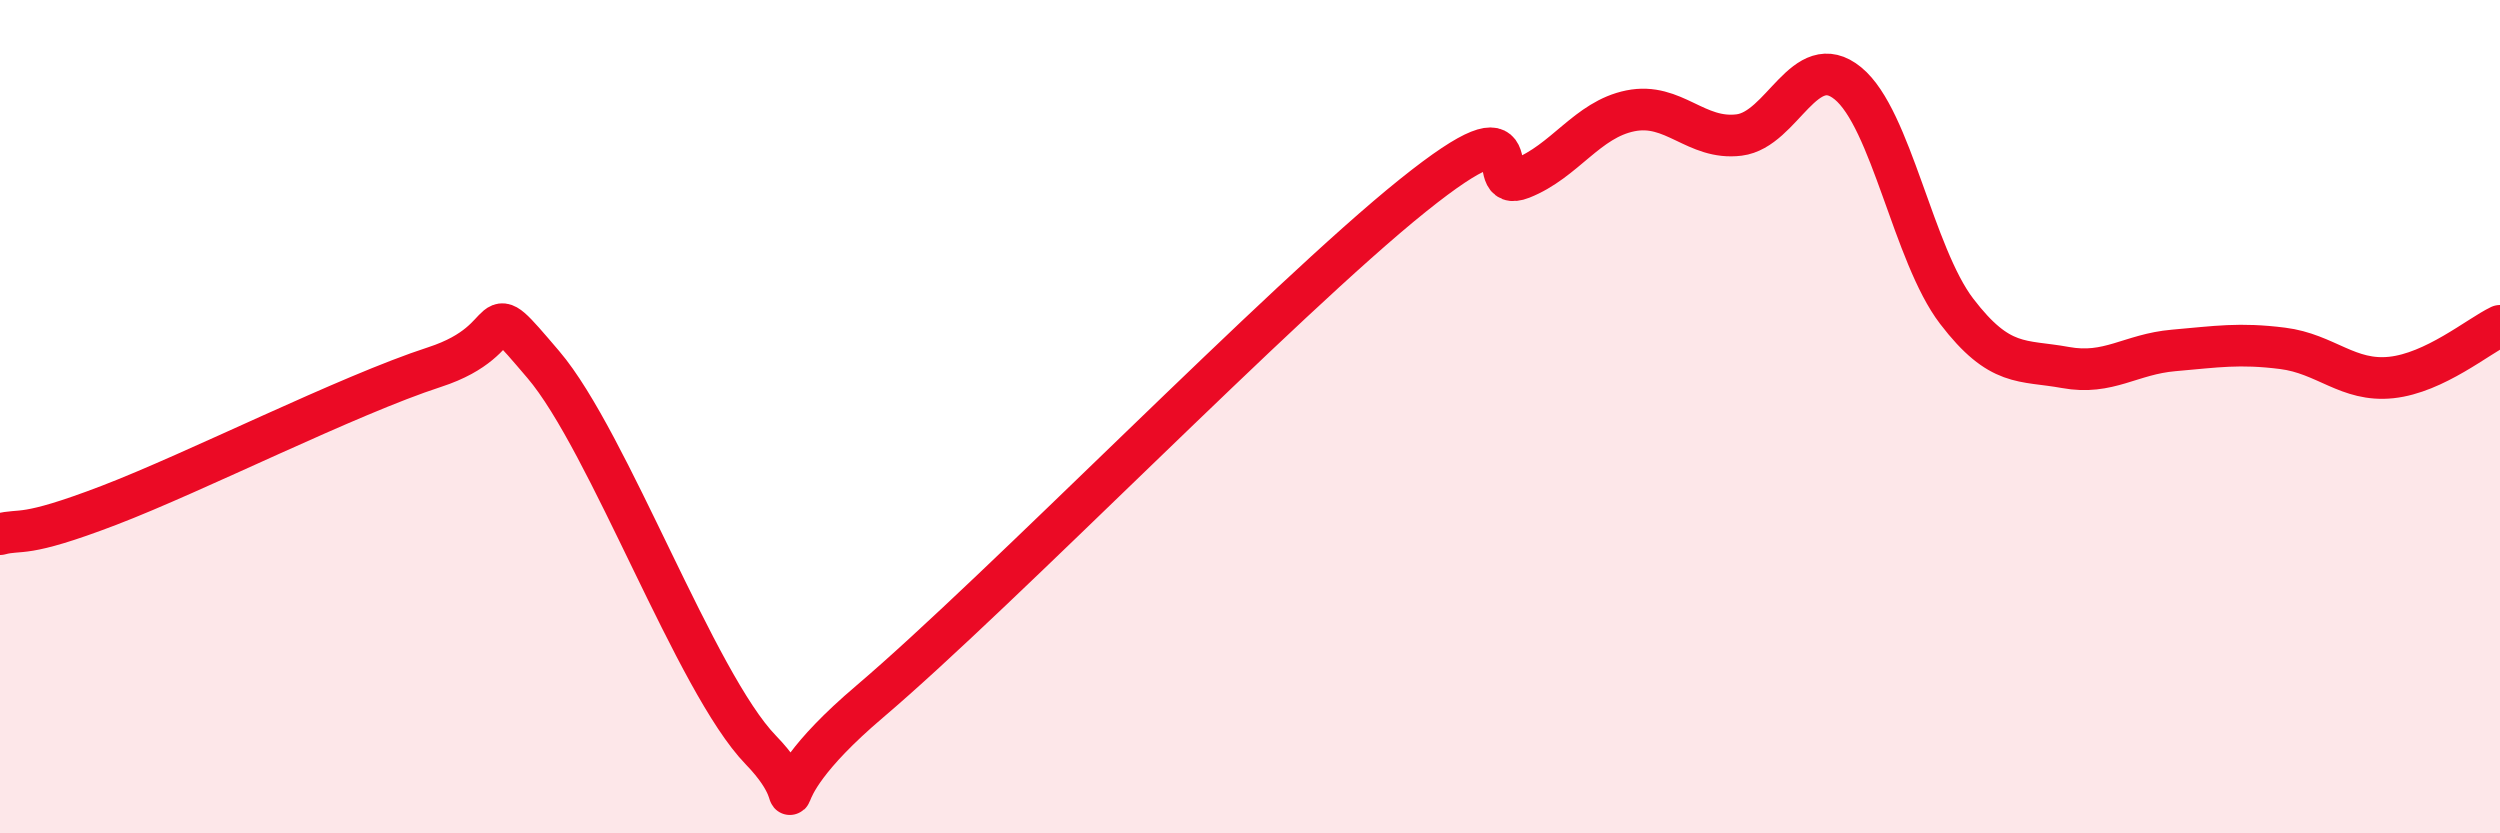 
    <svg width="60" height="20" viewBox="0 0 60 20" xmlns="http://www.w3.org/2000/svg">
      <path
        d="M 0,12.82 C 0.52,12.68 0.52,12.93 2.61,12.13 C 4.7,11.33 8.34,9.49 10.43,8.81 C 12.52,8.13 11.47,6.91 13.04,8.75 C 14.61,10.59 16.69,16.38 18.26,18 C 19.83,19.62 17.74,19.5 20.87,16.84 C 24,14.18 30.78,7.2 33.91,4.69 C 37.04,2.18 35.48,4.69 36.52,4.28 C 37.56,3.87 38.09,2.87 39.13,2.66 C 40.17,2.45 40.7,3.37 41.74,3.24 C 42.78,3.11 43.31,1.15 44.35,2 C 45.39,2.85 45.92,6.11 46.96,7.47 C 48,8.83 48.53,8.63 49.57,8.82 C 50.61,9.01 51.13,8.5 52.17,8.41 C 53.21,8.32 53.74,8.23 54.78,8.36 C 55.82,8.49 56.35,9.17 57.39,9.06 C 58.43,8.95 59.48,8.07 60,7.82L60 20L0 20Z"
        fill="#EB0A25"
        opacity="0.1"
        stroke-linecap="round"
        stroke-linejoin="round"
      />
      <path
        d="M 0,12.82 C 0.52,12.68 0.52,12.93 2.61,12.13 C 4.7,11.33 8.34,9.49 10.43,8.81 C 12.52,8.13 11.47,6.91 13.04,8.75 C 14.61,10.59 16.69,16.38 18.26,18 C 19.83,19.62 17.74,19.5 20.87,16.84 C 24,14.18 30.78,7.2 33.91,4.69 C 37.04,2.18 35.48,4.69 36.52,4.28 C 37.56,3.87 38.09,2.87 39.13,2.66 C 40.17,2.45 40.7,3.37 41.74,3.24 C 42.78,3.11 43.31,1.15 44.35,2 C 45.39,2.85 45.92,6.11 46.96,7.47 C 48,8.83 48.53,8.63 49.57,8.82 C 50.61,9.01 51.13,8.5 52.17,8.41 C 53.21,8.32 53.74,8.23 54.78,8.36 C 55.82,8.49 56.35,9.17 57.39,9.06 C 58.43,8.95 59.48,8.07 60,7.82"
        stroke="#EB0A25"
        stroke-width="1"
        fill="none"
        stroke-linecap="round"
        stroke-linejoin="round"
      />
    </svg>
  